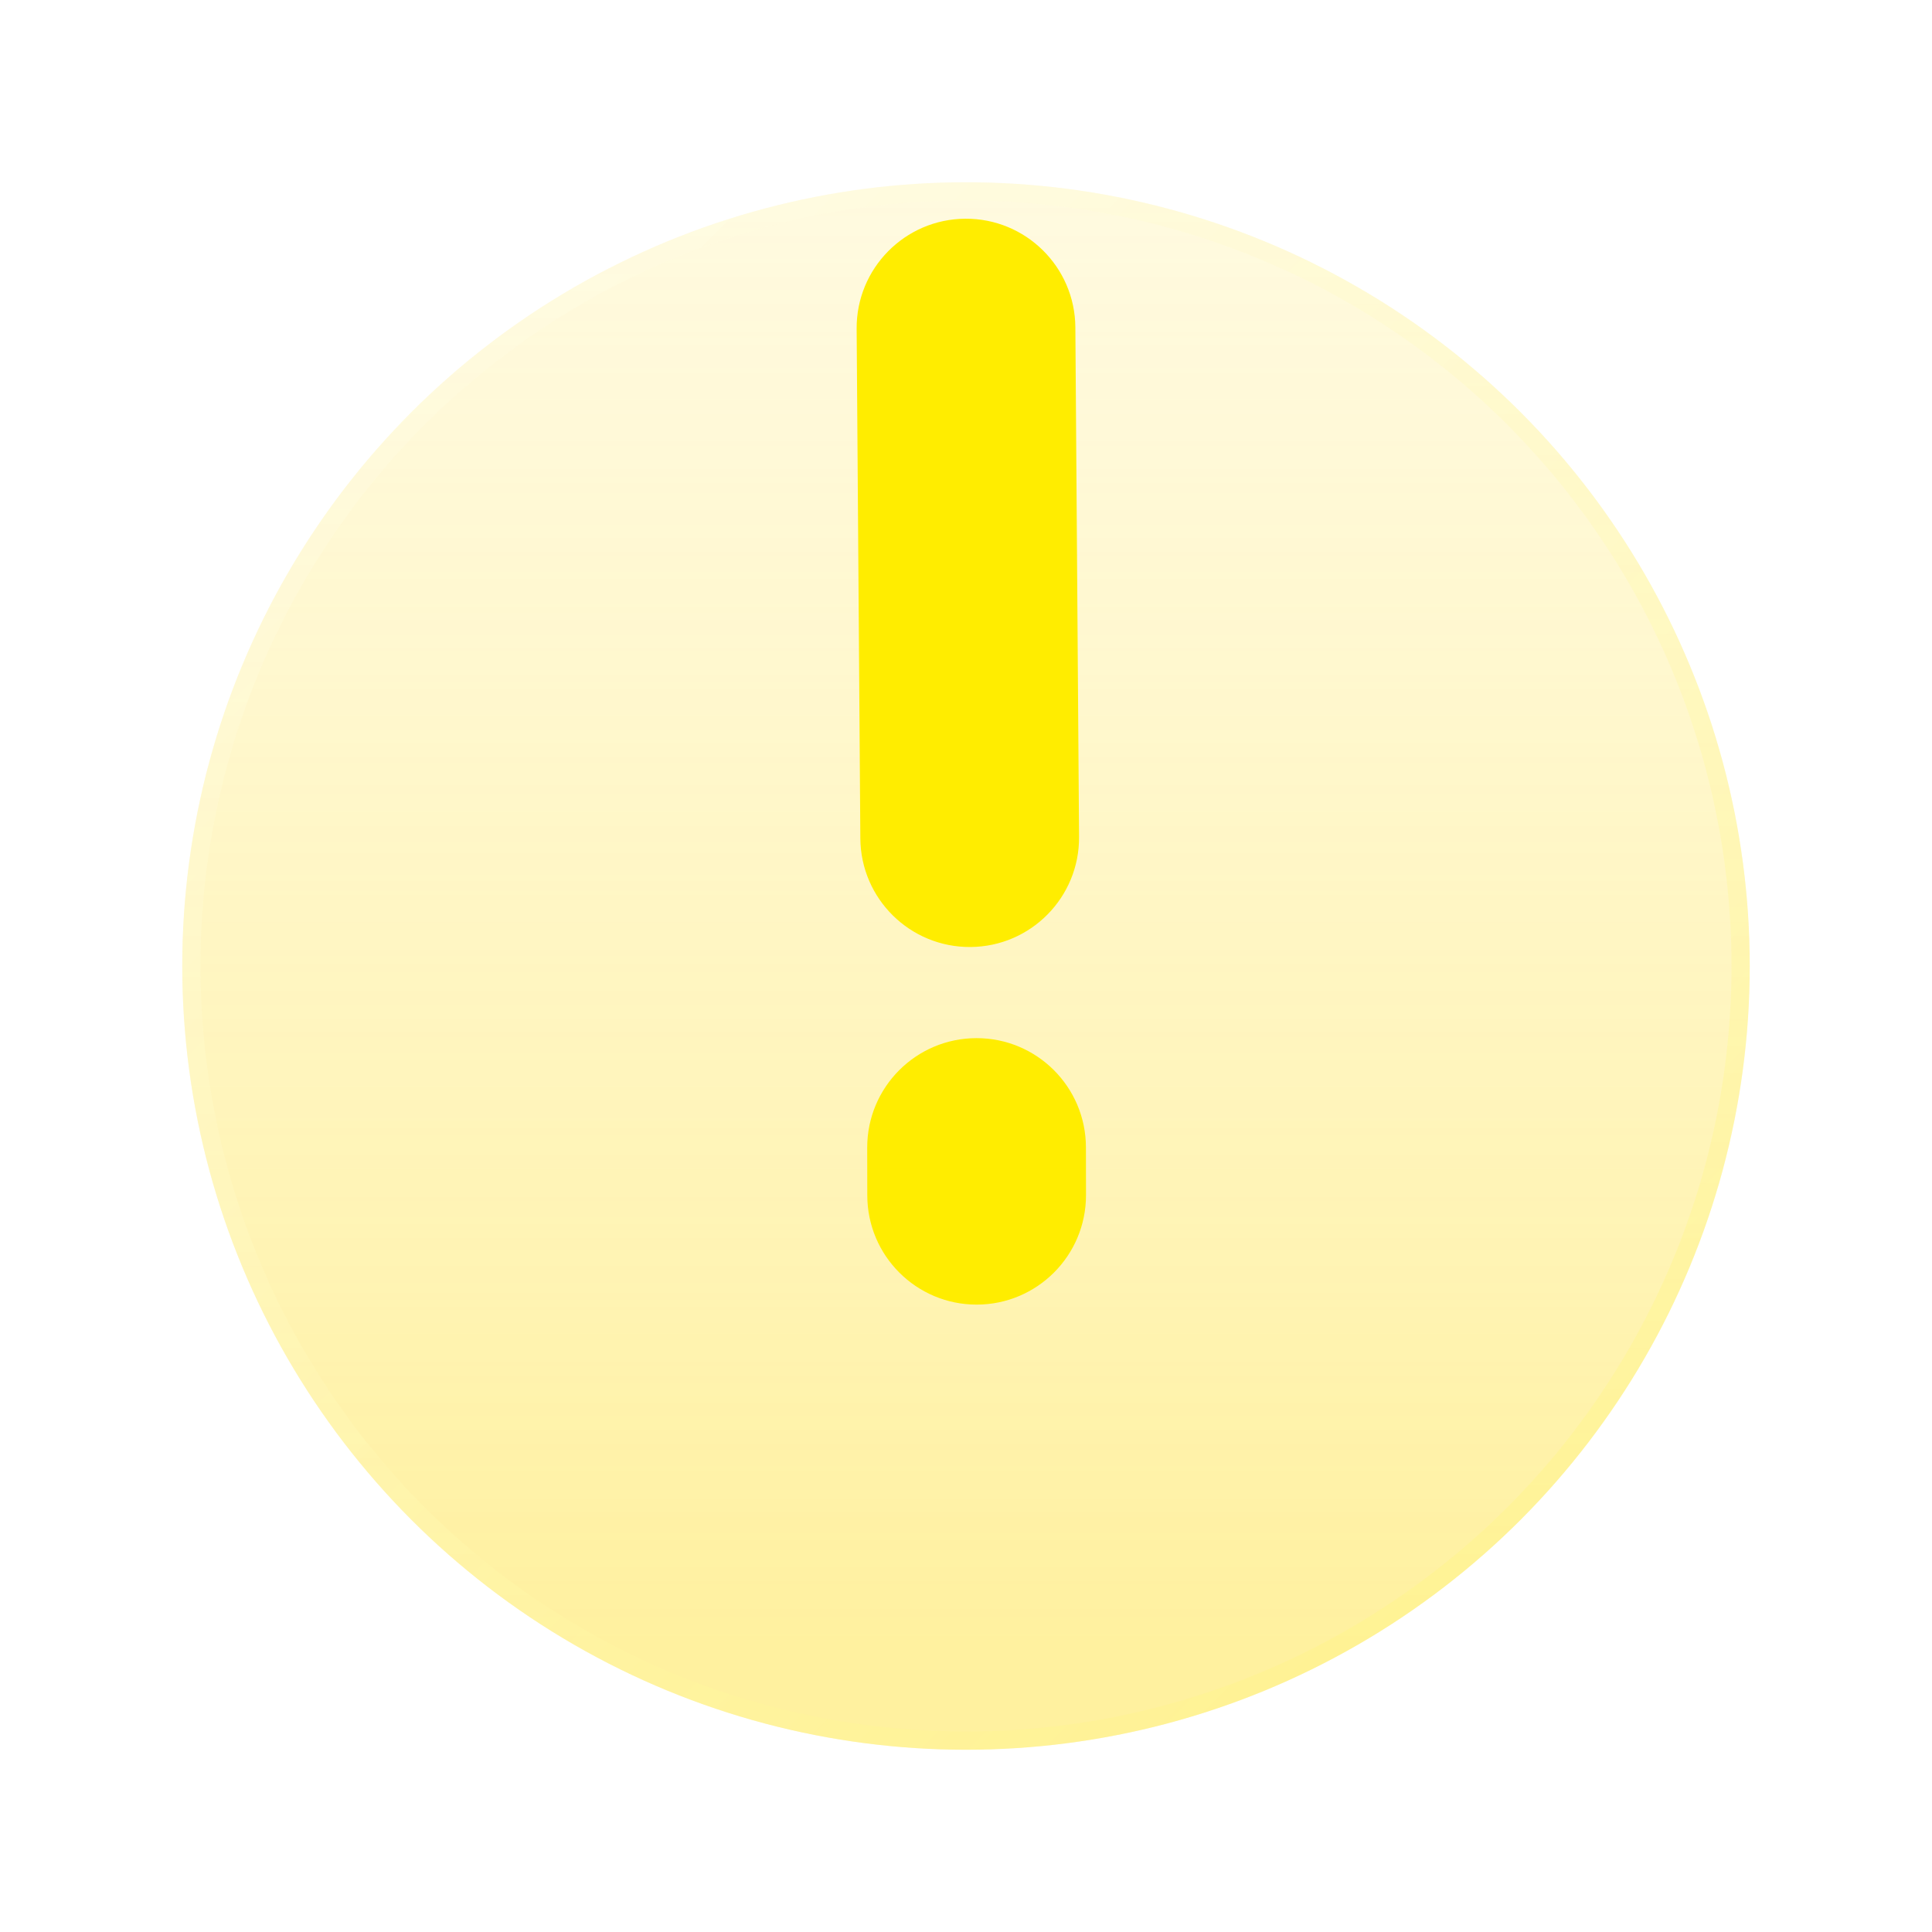 <svg width="106" height="106" viewBox="0 0 106 106" fill="none" xmlns="http://www.w3.org/2000/svg">
<g opacity="0.6" filter="url(#filter0_d_24_1327)">
<circle cx="53" cy="43" r="43" fill="url(#paint0_linear_24_1327)"/>
<circle cx="53" cy="43" r="42.5" stroke="url(#paint1_linear_24_1327)" style="mix-blend-mode:overlay"/>
</g>
<g filter="url(#filter1_di_24_1327)">
<path fill-rule="evenodd" clip-rule="evenodd" d="M59 16.956C58.976 13.643 56.27 10.976 52.956 11C49.643 11.024 46.976 13.73 47 17.044L47.203 45.002C47.227 48.315 49.933 50.982 53.247 50.958C56.56 50.934 59.227 48.228 59.203 44.914L59 16.956ZM59.58 61.95C59.576 58.636 56.886 55.953 53.572 55.958C50.259 55.962 47.576 58.652 47.58 61.965L47.584 64.585C47.588 67.899 50.278 70.582 53.591 70.578C56.905 70.573 59.588 67.883 59.584 64.57L59.58 61.95Z" fill="#FFED00"/>
</g>
<defs>
<filter id="filter0_d_24_1327" x="0" y="0" width="106" height="106" filterUnits="userSpaceOnUse" color-interpolation-filters="sRGB">
<feFlood flood-opacity="0" result="BackgroundImageFix"/>
<feColorMatrix in="SourceAlpha" type="matrix" values="0 0 0 0 0 0 0 0 0 0 0 0 0 0 0 0 0 0 127 0" result="hardAlpha"/>
<feOffset dy="10"/>
<feGaussianBlur stdDeviation="5"/>
<feColorMatrix type="matrix" values="0 0 0 0 0.658 0 0 0 0 0.612 0 0 0 0 0.005 0 0 0 0.15 0"/>
<feBlend mode="normal" in2="BackgroundImageFix" result="effect1_dropShadow_24_1327"/>
<feBlend mode="normal" in="SourceGraphic" in2="effect1_dropShadow_24_1327" result="shape"/>
</filter>
<filter id="filter1_di_24_1327" x="43" y="8" width="20.584" height="70.578" filterUnits="userSpaceOnUse" color-interpolation-filters="sRGB">
<feFlood flood-opacity="0" result="BackgroundImageFix"/>
<feColorMatrix in="SourceAlpha" type="matrix" values="0 0 0 0 0 0 0 0 0 0 0 0 0 0 0 0 0 0 127 0" result="hardAlpha"/>
<feOffset dy="4"/>
<feGaussianBlur stdDeviation="2"/>
<feComposite in2="hardAlpha" operator="out"/>
<feColorMatrix type="matrix" values="0 0 0 0 0 0 0 0 0 0 0 0 0 0 0 0 0 0 0.25 0"/>
<feBlend mode="normal" in2="BackgroundImageFix" result="effect1_dropShadow_24_1327"/>
<feBlend mode="normal" in="SourceGraphic" in2="effect1_dropShadow_24_1327" result="shape"/>
<feColorMatrix in="SourceAlpha" type="matrix" values="0 0 0 0 0 0 0 0 0 0 0 0 0 0 0 0 0 0 127 0" result="hardAlpha"/>
<feOffset dy="-3"/>
<feGaussianBlur stdDeviation="1.5"/>
<feComposite in2="hardAlpha" operator="arithmetic" k2="-1" k3="1"/>
<feColorMatrix type="matrix" values="0 0 0 0 0 0 0 0 0 0 0 0 0 0 0 0 0 0 0.25 0"/>
<feBlend mode="normal" in2="shape" result="effect2_innerShadow_24_1327"/>
</filter>
<linearGradient id="paint0_linear_24_1327" x1="53" y1="0" x2="53" y2="86" gradientUnits="userSpaceOnUse">
<stop offset="0.016" stop-color="#FFF1A5" stop-opacity="0.59"/>
<stop offset="0.932" stop-color="#FFE75F"/>
</linearGradient>
<linearGradient id="paint1_linear_24_1327" x1="10" y1="0" x2="96" y2="86" gradientUnits="userSpaceOnUse">
<stop stop-color="white" stop-opacity="0.25"/>
<stop offset="1" stop-color="#FFED00" stop-opacity="0.35"/>
</linearGradient>
</defs>
</svg>
